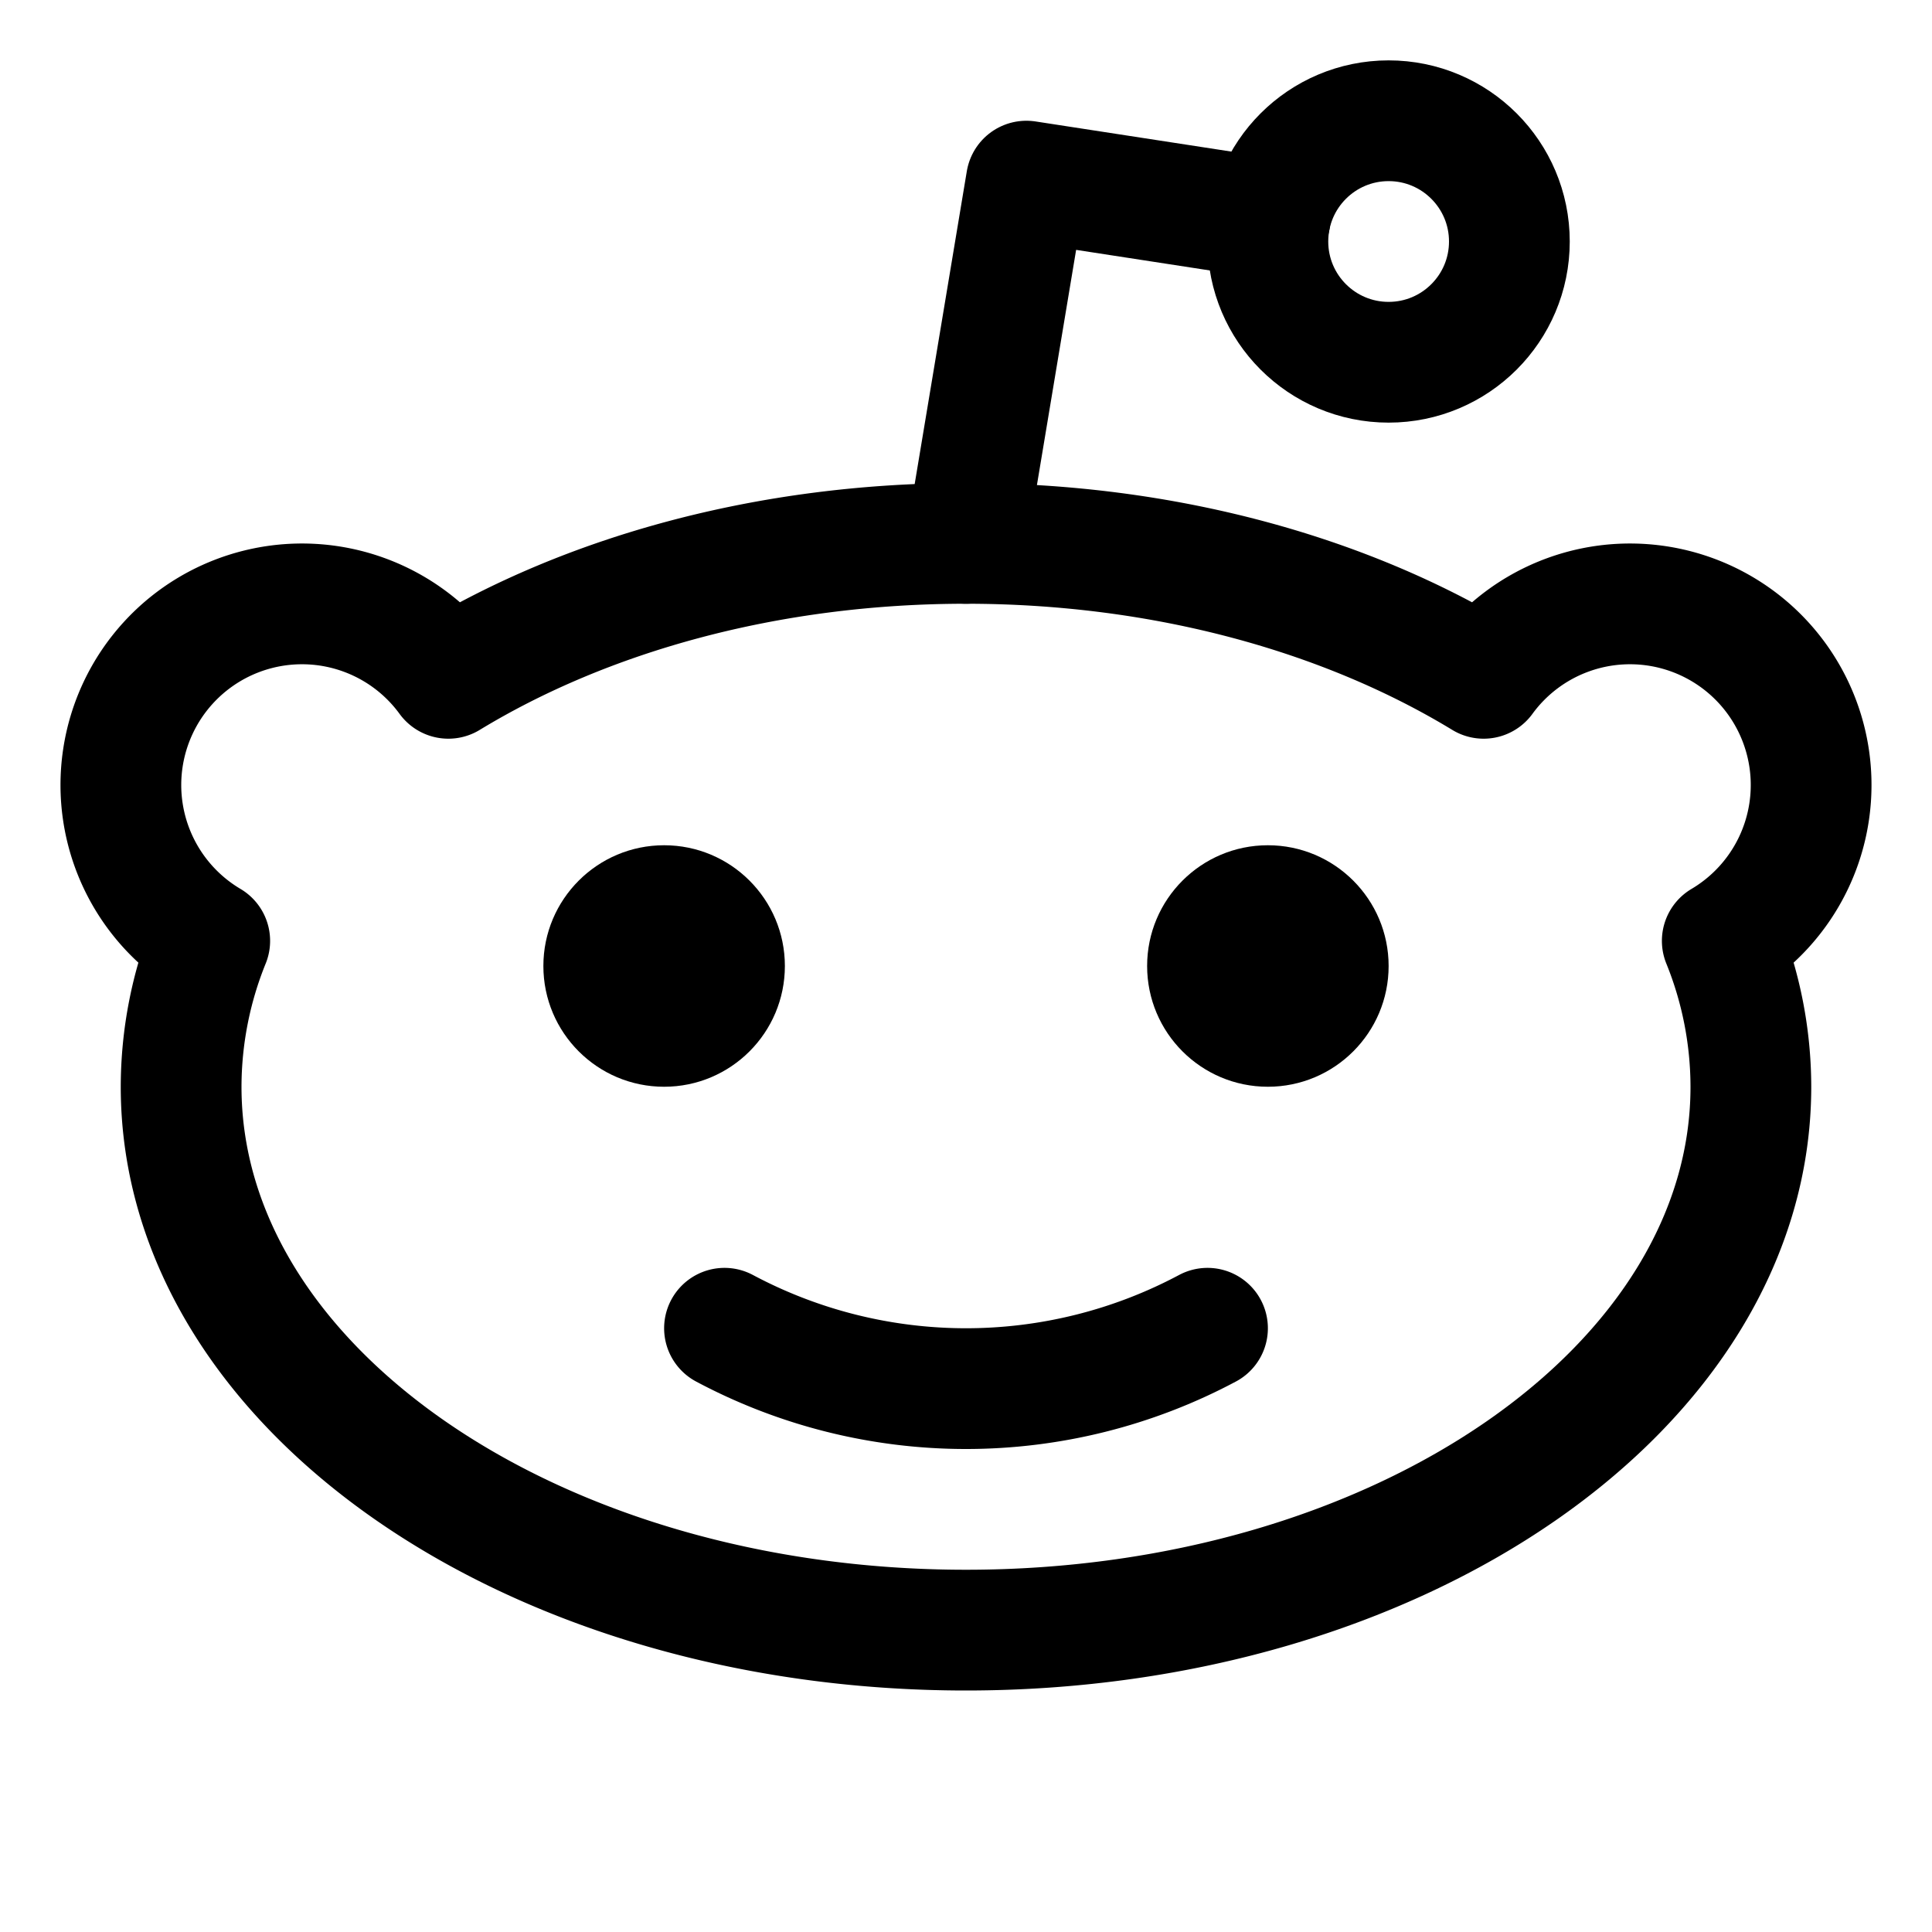 <svg xmlns="http://www.w3.org/2000/svg" viewBox="0 0 256 256"><rect width="256" height="256" fill="none"/><circle cx="184" cy="32" r="16" fill="none" stroke="currentColor" stroke-linecap="round" stroke-linejoin="round" stroke-width="16"/><polyline points="128 72 136 24 168.29 28.97" fill="none" stroke="currentColor" stroke-linecap="round" stroke-linejoin="round" stroke-width="16"/><path d="M59.41,89.88C77.72,78.75,101.72,72,128,72s50.28,6.75,68.59,17.88h0a24,24,0,1,1,31.62,34.79h0A51.6,51.6,0,0,1,232,144c0,39.76-46.56,72-104,72S24,183.76,24,144a51.6,51.6,0,0,1,3.79-19.33h0A24,24,0,1,1,59.41,89.88Z" fill="none" stroke="currentColor" stroke-linecap="round" stroke-linejoin="round" stroke-width="16"/><circle cx="88" cy="128" r="16"/><circle cx="168" cy="128" r="16"/><path d="M160,176a68,68,0,0,1-64,0" fill="none" stroke="currentColor" stroke-linecap="round" stroke-linejoin="round" stroke-width="16"/></svg>